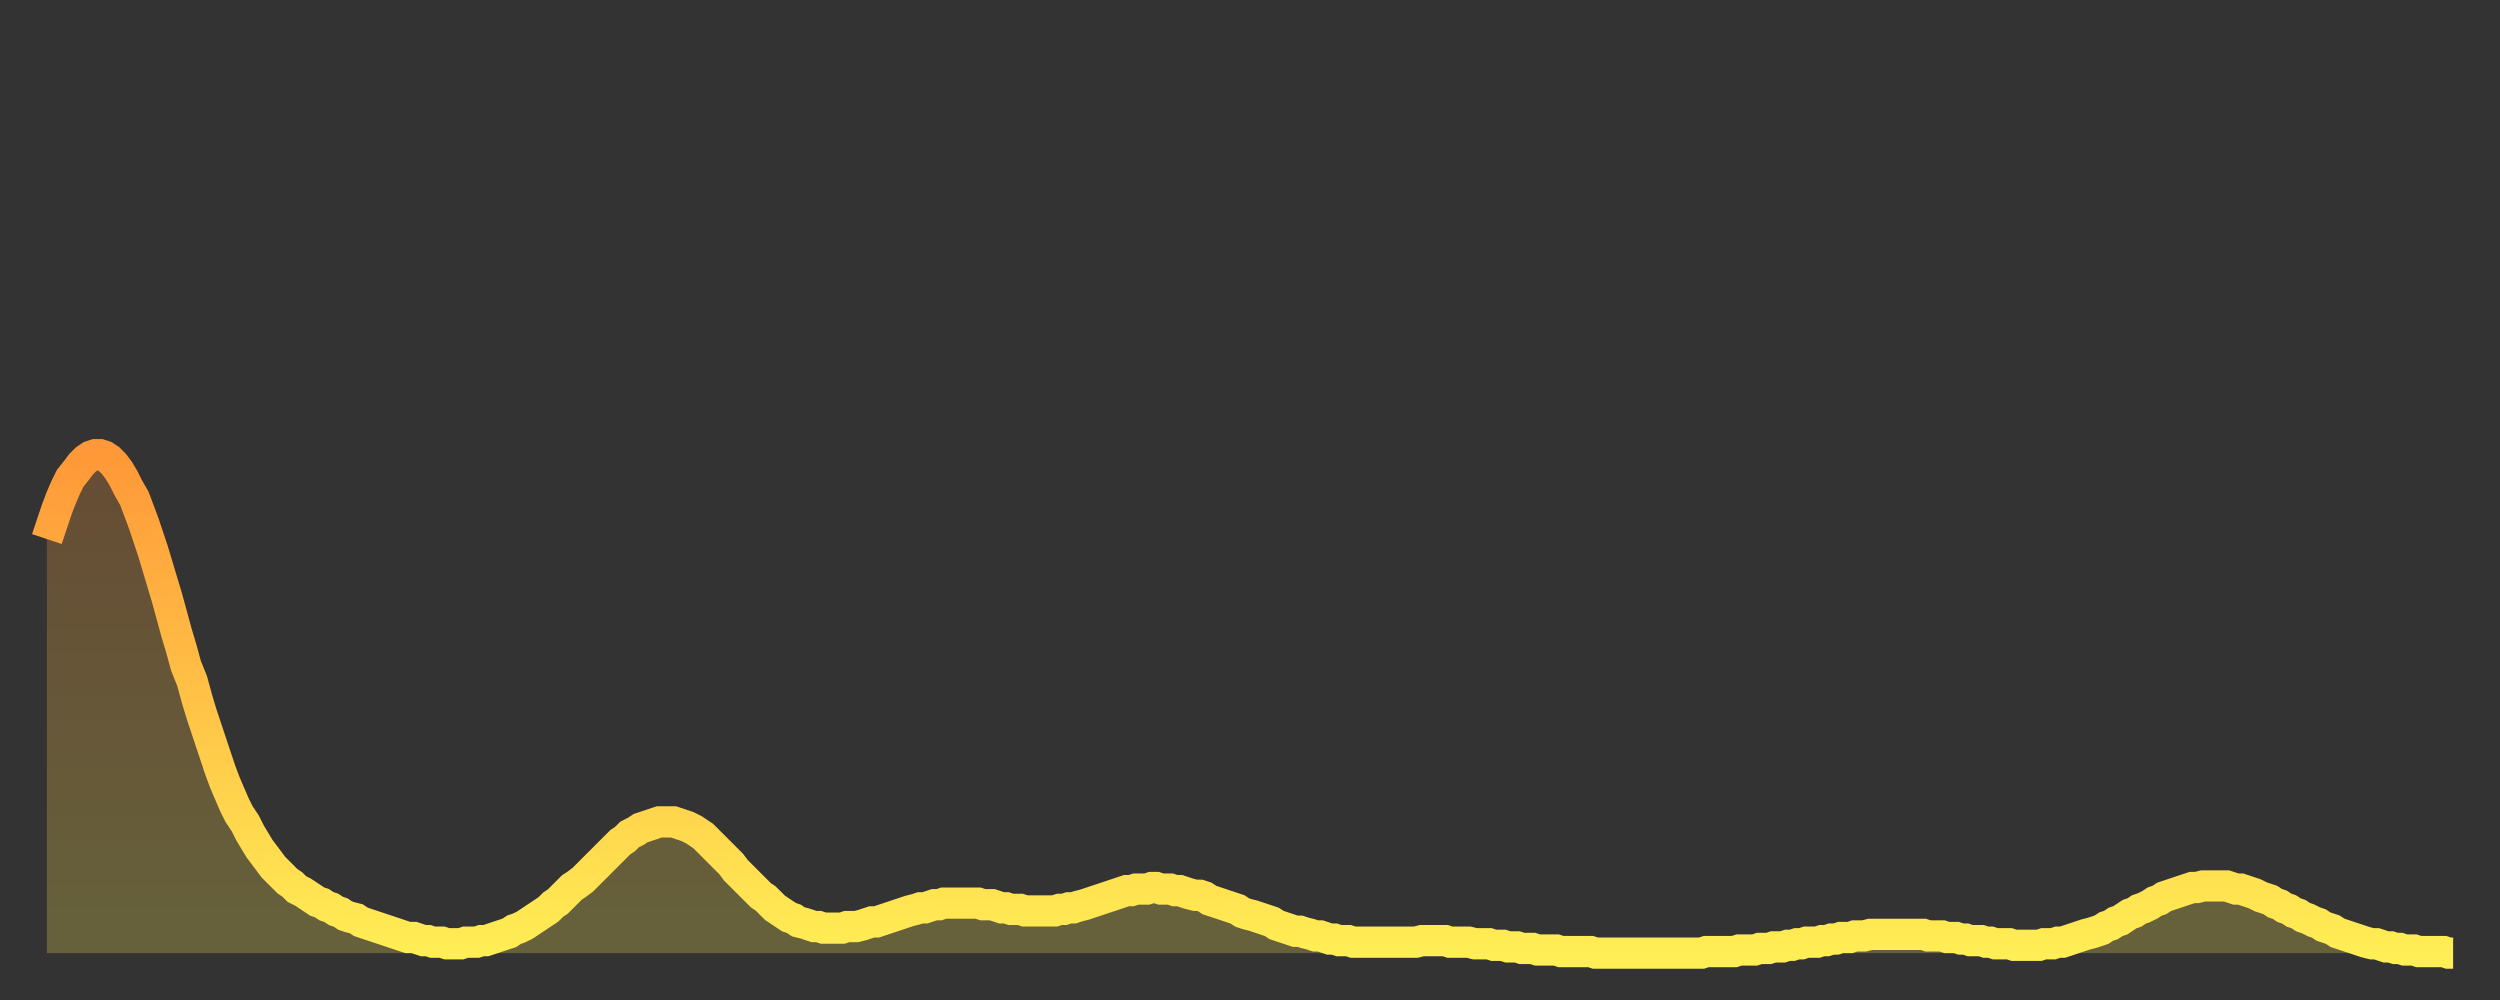 <?xml version="1.0" encoding="utf-8" ?>
<svg baseProfile="full" height="64" version="1.1" width="160" xmlns="http://www.w3.org/2000/svg" xmlns:ev="http://www.w3.org/2001/xml-events" xmlns:xlink="http://www.w3.org/1999/xlink"><rect width="100%" height="100%" fill="#333333" stroke="none"/><defs><linearGradient id="id2814020" x1="0" x2="0" y1="0" y2="1"><stop offset="0%" stop-color="#ff9838" /><stop offset="50%" stop-color="#ffc347" /><stop offset="100%" stop-color="#ffee55" /></linearGradient></defs><g transform="translate(3,3)"><g><path d="M 0.0 31.5 0.3 30.6 0.6 29.7 0.9 28.9 1.2 28.2 1.5 27.6 1.9 27.1 2.2 26.7 2.5 26.4 2.8 26.2 3.1 26.1 3.4 26.1 3.7 26.2 4.0 26.4 4.3 26.7 4.6 27.1 4.9 27.6 5.2 28.2 5.6 28.9 5.9 29.7 6.2 30.5 6.5 31.4 6.8 32.3 7.1 33.3 7.4 34.3 7.7 35.3 8.0 36.4 8.3 37.5 8.6 38.5 8.9 39.6 9.3 40.6 9.6 41.7 9.9 42.7 10.2 43.6 10.5 44.5 10.8 45.4 11.1 46.3 11.4 47.1 11.7 47.8 12.0 48.5 12.3 49.1 12.7 49.7 13.0 50.3 13.3 50.8 13.6 51.3 13.9 51.7 14.2 52.1 14.5 52.5 14.8 52.8 15.1 53.1 15.4 53.4 15.7 53.6 16.0 53.9 16.4 54.1 16.7 54.3 17.0 54.5 17.3 54.7 17.6 54.8 17.9 55.0 18.2 55.1 18.5 55.3 18.8 55.4 19.1 55.6 19.4 55.7 19.8 55.8 20.1 56.0 20.4 56.1 20.7 56.2 21.0 56.3 21.3 56.4 21.6 56.5 21.9 56.6 22.2 56.7 22.5 56.8 22.8 56.9 23.1 57.0 23.5 57.0 23.8 57.1 24.1 57.2 24.4 57.2 24.7 57.3 25.0 57.3 25.3 57.3 25.6 57.4 25.9 57.4 26.2 57.4 26.5 57.4 26.8 57.3 27.2 57.3 27.5 57.3 27.8 57.2 28.1 57.2 28.4 57.1 28.7 57.0 29.0 56.9 29.3 56.8 29.6 56.7 29.9 56.5 30.2 56.4 30.6 56.2 30.9 56.0 31.2 55.8 31.5 55.6 31.8 55.4 32.1 55.2 32.4 54.9 32.7 54.7 33.0 54.4 33.3 54.1 33.6 53.8 33.9 53.6 34.3 53.3 34.6 53.0 34.9 52.7 35.2 52.4 35.5 52.1 35.8 51.8 36.1 51.5 36.4 51.2 36.7 50.9 37.0 50.7 37.3 50.4 37.7 50.2 38.0 50.0 38.3 49.9 38.6 49.8 38.9 49.7 39.2 49.6 39.5 49.6 39.8 49.6 40.1 49.6 40.4 49.7 40.7 49.8 41.0 49.9 41.4 50.1 41.7 50.3 42.0 50.5 42.3 50.8 42.6 51.1 42.9 51.4 43.2 51.7 43.5 52.0 43.8 52.3 44.1 52.7 44.4 53.0 44.7 53.3 45.1 53.7 45.4 54.0 45.7 54.3 46.0 54.5 46.3 54.8 46.6 55.1 46.9 55.3 47.2 55.5 47.5 55.7 47.8 55.8 48.1 56.0 48.5 56.1 48.8 56.2 49.1 56.3 49.4 56.3 49.7 56.4 50.0 56.4 50.3 56.4 50.6 56.4 50.9 56.4 51.2 56.3 51.5 56.3 51.8 56.3 52.2 56.2 52.5 56.1 52.8 56.0 53.1 56.0 53.4 55.9 53.7 55.8 54.0 55.7 54.3 55.6 54.6 55.5 54.9 55.4 55.2 55.3 55.6 55.2 55.9 55.1 56.2 55.1 56.5 55.0 56.8 54.9 57.1 54.9 57.4 54.8 57.7 54.8 58.0 54.8 58.3 54.8 58.6 54.8 58.9 54.8 59.3 54.8 59.6 54.8 59.9 54.9 60.2 54.9 60.5 54.9 60.8 55.0 61.1 55.1 61.4 55.1 61.7 55.2 62.0 55.2 62.3 55.2 62.6 55.3 63.0 55.3 63.3 55.3 63.6 55.3 63.9 55.3 64.2 55.3 64.5 55.3 64.8 55.2 65.1 55.2 65.4 55.1 65.7 55.1 66.0 55.0 66.4 54.9 66.7 54.8 67.0 54.7 67.3 54.6 67.6 54.5 67.9 54.4 68.2 54.3 68.5 54.2 68.8 54.1 69.1 54.0 69.4 54.0 69.7 53.9 70.1 53.9 70.4 53.9 70.7 53.8 71.0 53.8 71.3 53.9 71.6 53.9 71.9 53.9 72.2 54.0 72.5 54.0 72.8 54.1 73.1 54.2 73.5 54.3 73.8 54.3 74.1 54.4 74.4 54.6 74.7 54.7 75.0 54.8 75.3 54.9 75.6 55.0 75.9 55.1 76.2 55.2 76.5 55.4 76.8 55.5 77.2 55.6 77.5 55.7 77.8 55.8 78.1 55.9 78.4 56.0 78.7 56.2 79.0 56.3 79.3 56.4 79.6 56.5 79.9 56.6 80.2 56.6 80.5 56.7 80.9 56.8 81.2 56.9 81.5 56.9 81.8 57.0 82.1 57.1 82.4 57.1 82.7 57.2 83.0 57.2 83.3 57.2 83.6 57.3 83.9 57.3 84.3 57.3 84.6 57.3 84.9 57.3 85.2 57.3 85.5 57.3 85.8 57.3 86.1 57.3 86.4 57.3 86.7 57.3 87.0 57.3 87.3 57.3 87.6 57.3 88.0 57.2 88.3 57.2 88.6 57.2 88.9 57.2 89.2 57.2 89.5 57.2 89.8 57.3 90.1 57.3 90.4 57.3 90.7 57.3 91.0 57.3 91.4 57.4 91.7 57.4 92.0 57.4 92.3 57.4 92.6 57.5 92.9 57.5 93.2 57.5 93.5 57.6 93.8 57.6 94.1 57.6 94.4 57.7 94.7 57.7 95.1 57.7 95.4 57.8 95.7 57.8 96.0 57.8 96.3 57.8 96.6 57.8 96.9 57.9 97.2 57.9 97.5 57.9 97.8 57.9 98.1 57.9 98.4 57.9 98.8 57.9 99.1 58.0 99.4 58.0 99.7 58.0 100.0 58.0 100.3 58.0 100.6 58.0 100.9 58.0 101.2 58.0 101.5 58.0 101.8 58.0 102.2 58.0 102.5 58.0 102.8 58.0 103.1 58.0 103.4 58.0 103.7 58.0 104.0 58.0 104.3 58.0 104.6 58.0 104.9 58.0 105.2 58.0 105.5 58.0 105.9 58.0 106.2 57.9 106.5 57.9 106.8 57.9 107.1 57.9 107.4 57.9 107.7 57.9 108.0 57.9 108.3 57.8 108.6 57.8 108.9 57.8 109.3 57.8 109.6 57.7 109.9 57.7 110.2 57.7 110.5 57.6 110.8 57.6 111.1 57.6 111.4 57.5 111.7 57.5 112.0 57.4 112.3 57.4 112.6 57.3 113.0 57.3 113.3 57.3 113.6 57.2 113.9 57.2 114.2 57.1 114.5 57.1 114.8 57.0 115.1 57.0 115.4 57.0 115.7 56.9 116.0 56.9 116.3 56.9 116.7 56.8 117.0 56.8 117.3 56.8 117.6 56.8 117.9 56.8 118.2 56.8 118.5 56.8 118.8 56.8 119.1 56.8 119.4 56.8 119.7 56.8 120.1 56.8 120.4 56.9 120.7 56.9 121.0 56.9 121.3 56.9 121.6 57.0 121.9 57.0 122.2 57.0 122.5 57.1 122.8 57.1 123.1 57.2 123.4 57.2 123.8 57.2 124.1 57.3 124.4 57.3 124.7 57.4 125.0 57.4 125.3 57.4 125.6 57.4 125.9 57.5 126.2 57.5 126.5 57.5 126.8 57.5 127.2 57.5 127.5 57.5 127.8 57.4 128.1 57.4 128.4 57.4 128.7 57.3 129.0 57.3 129.3 57.2 129.6 57.1 129.9 57.0 130.2 56.9 130.5 56.8 130.9 56.7 131.2 56.6 131.5 56.5 131.8 56.3 132.1 56.2 132.4 56.0 132.7 55.9 133.0 55.7 133.3 55.5 133.6 55.4 133.9 55.2 134.2 55.1 134.6 54.9 134.9 54.7 135.2 54.6 135.5 54.4 135.8 54.3 136.1 54.2 136.4 54.1 136.7 54.0 137.0 53.9 137.3 53.8 137.6 53.8 138.0 53.7 138.3 53.7 138.6 53.7 138.9 53.7 139.2 53.7 139.5 53.7 139.8 53.8 140.1 53.9 140.4 53.9 140.7 54.0 141.0 54.1 141.3 54.2 141.7 54.4 142.0 54.5 142.3 54.6 142.6 54.8 142.9 54.9 143.2 55.1 143.5 55.2 143.8 55.4 144.1 55.5 144.4 55.7 144.7 55.8 145.1 56.0 145.4 56.1 145.7 56.3 146.0 56.4 146.3 56.5 146.6 56.7 146.9 56.8 147.2 56.9 147.5 57.0 147.8 57.1 148.1 57.2 148.4 57.3 148.8 57.4 149.1 57.4 149.4 57.5 149.7 57.6 150.0 57.6 150.3 57.7 150.6 57.7 150.9 57.8 151.2 57.8 151.5 57.8 151.8 57.9 152.1 57.9 152.5 57.9 152.8 57.9 153.1 57.9 153.4 57.9 153.7 58.0 154.0 58.0" fill="none" id="graph-curve" opacity="1" stroke="url(#id2814020)" stroke-width="2" /><path d="M 0 58 L 0.0 31.5 0.3 30.6 0.6 29.7 0.9 28.9 1.2 28.2 1.5 27.6 1.9 27.1 2.2 26.7 2.5 26.4 2.8 26.2 3.1 26.1 3.4 26.1 3.7 26.2 4.0 26.4 4.3 26.7 4.6 27.1 4.9 27.6 5.2 28.2 5.6 28.9 5.9 29.7 6.2 30.5 6.5 31.4 6.8 32.3 7.1 33.3 7.4 34.3 7.7 35.3 8.0 36.4 8.3 37.5 8.6 38.5 8.9 39.6 9.3 40.6 9.6 41.7 9.9 42.7 10.2 43.6 10.5 44.5 10.8 45.4 11.1 46.3 11.4 47.1 11.7 47.8 12.0 48.5 12.3 49.1 12.7 49.7 13.0 50.3 13.3 50.8 13.6 51.3 13.9 51.7 14.2 52.1 14.5 52.5 14.8 52.8 15.1 53.1 15.4 53.4 15.7 53.6 16.0 53.9 16.4 54.1 16.7 54.3 17.0 54.5 17.3 54.7 17.6 54.8 17.9 55.0 18.2 55.1 18.5 55.3 18.8 55.4 19.1 55.6 19.4 55.7 19.8 55.8 20.1 56.0 20.4 56.1 20.7 56.2 21.0 56.3 21.3 56.4 21.6 56.5 21.9 56.6 22.2 56.7 22.5 56.8 22.8 56.9 23.1 57.0 23.5 57.0 23.8 57.1 24.1 57.2 24.4 57.2 24.7 57.3 25.0 57.3 25.3 57.3 25.6 57.4 25.9 57.4 26.2 57.4 26.5 57.4 26.8 57.3 27.2 57.3 27.5 57.3 27.8 57.2 28.1 57.2 28.4 57.1 28.7 57.0 29.0 56.9 29.3 56.8 29.6 56.7 29.9 56.5 30.2 56.4 30.6 56.2 30.9 56.0 31.2 55.8 31.5 55.6 31.8 55.4 32.1 55.2 32.4 54.9 32.7 54.7 33.0 54.4 33.3 54.1 33.6 53.8 33.9 53.6 34.3 53.3 34.6 53.0 34.9 52.7 35.2 52.4 35.5 52.1 35.8 51.8 36.1 51.5 36.4 51.2 36.7 50.9 37.0 50.7 37.3 50.4 37.7 50.2 38.0 50.0 38.3 49.9 38.6 49.8 38.9 49.7 39.2 49.6 39.5 49.6 39.8 49.6 40.1 49.6 40.4 49.7 40.7 49.8 41.0 49.9 41.4 50.1 41.7 50.3 42.0 50.5 42.3 50.8 42.6 51.1 42.9 51.4 43.2 51.7 43.5 52.0 43.8 52.3 44.1 52.7 44.4 53.0 44.7 53.3 45.1 53.7 45.4 54.0 45.7 54.3 46.0 54.5 46.3 54.8 46.6 55.1 46.9 55.3 47.2 55.5 47.5 55.7 47.8 55.8 48.1 56.0 48.5 56.1 48.8 56.2 49.1 56.3 49.4 56.3 49.7 56.4 50.0 56.4 50.3 56.4 50.6 56.4 50.9 56.4 51.2 56.3 51.5 56.3 51.8 56.3 52.2 56.2 52.5 56.1 52.8 56.0 53.1 56.0 53.4 55.9 53.7 55.8 54.0 55.7 54.3 55.6 54.6 55.5 54.9 55.4 55.2 55.3 55.6 55.2 55.9 55.1 56.2 55.1 56.5 55.0 56.8 54.9 57.1 54.9 57.4 54.8 57.7 54.8 58.0 54.8 58.3 54.8 58.6 54.8 58.9 54.8 59.3 54.8 59.6 54.8 59.9 54.9 60.2 54.9 60.5 54.9 60.8 55.0 61.1 55.1 61.4 55.1 61.7 55.2 62.0 55.2 62.3 55.2 62.6 55.3 63.0 55.3 63.3 55.3 63.6 55.3 63.9 55.3 64.2 55.3 64.5 55.3 64.8 55.2 65.1 55.2 65.4 55.1 65.7 55.1 66.0 55.0 66.4 54.9 66.7 54.8 67.0 54.7 67.3 54.6 67.6 54.5 67.9 54.4 68.2 54.3 68.5 54.2 68.8 54.1 69.1 54.0 69.4 54.0 69.7 53.9 70.1 53.9 70.4 53.9 70.7 53.8 71.0 53.8 71.3 53.9 71.6 53.9 71.9 53.9 72.2 54.0 72.5 54.0 72.8 54.1 73.1 54.2 73.5 54.3 73.8 54.3 74.1 54.4 74.4 54.6 74.7 54.7 75.0 54.8 75.3 54.9 75.6 55.0 75.9 55.1 76.2 55.2 76.5 55.4 76.8 55.5 77.2 55.6 77.5 55.7 77.8 55.8 78.1 55.9 78.4 56.0 78.7 56.2 79.0 56.3 79.3 56.4 79.6 56.5 79.9 56.6 80.2 56.6 80.5 56.7 80.9 56.8 81.2 56.9 81.5 56.9 81.8 57.0 82.1 57.1 82.4 57.1 82.7 57.2 83.0 57.2 83.3 57.2 83.6 57.3 83.9 57.3 84.3 57.3 84.6 57.3 84.9 57.3 85.2 57.3 85.5 57.3 85.8 57.3 86.1 57.3 86.4 57.3 86.7 57.3 87.0 57.3 87.3 57.3 87.6 57.3 88.0 57.2 88.3 57.2 88.6 57.2 88.9 57.2 89.2 57.2 89.5 57.2 89.8 57.3 90.1 57.3 90.4 57.3 90.7 57.3 91.0 57.3 91.4 57.4 91.7 57.4 92.0 57.4 92.3 57.4 92.6 57.5 92.9 57.5 93.2 57.5 93.5 57.6 93.8 57.6 94.1 57.6 94.4 57.7 94.7 57.7 95.1 57.7 95.4 57.8 95.7 57.8 96.0 57.8 96.3 57.8 96.6 57.8 96.9 57.9 97.2 57.9 97.5 57.9 97.8 57.9 98.1 57.9 98.4 57.9 98.8 57.9 99.1 58.0 99.4 58.0 99.7 58.0 100.0 58.0 100.3 58.0 100.6 58.0 100.9 58.0 101.2 58.0 101.5 58.0 101.8 58.0 102.2 58.0 102.5 58.0 102.8 58.0 103.1 58.0 103.4 58.0 103.7 58.0 104.0 58.0 104.3 58.0 104.6 58.0 104.9 58.0 105.2 58.0 105.5 58.0 105.9 58.0 106.2 57.9 106.5 57.9 106.8 57.9 107.1 57.9 107.4 57.9 107.7 57.9 108.0 57.9 108.3 57.8 108.6 57.8 108.9 57.8 109.3 57.8 109.6 57.7 109.9 57.7 110.2 57.7 110.5 57.6 110.8 57.6 111.1 57.6 111.4 57.5 111.7 57.5 112.0 57.4 112.3 57.4 112.6 57.3 113.0 57.3 113.3 57.3 113.6 57.2 113.9 57.2 114.2 57.1 114.5 57.1 114.8 57.0 115.1 57.0 115.4 57.0 115.7 56.9 116.0 56.9 116.3 56.9 116.7 56.8 117.0 56.8 117.3 56.8 117.6 56.8 117.9 56.8 118.2 56.8 118.5 56.8 118.8 56.8 119.1 56.8 119.4 56.8 119.7 56.8 120.1 56.8 120.4 56.9 120.7 56.9 121.0 56.9 121.3 56.9 121.6 57.0 121.9 57.0 122.2 57.0 122.5 57.1 122.8 57.1 123.1 57.2 123.4 57.2 123.8 57.2 124.1 57.3 124.4 57.3 124.7 57.4 125.0 57.4 125.3 57.4 125.6 57.4 125.9 57.5 126.2 57.5 126.5 57.5 126.8 57.5 127.2 57.5 127.5 57.5 127.8 57.4 128.1 57.4 128.4 57.4 128.7 57.3 129.0 57.3 129.3 57.2 129.6 57.1 129.9 57.0 130.2 56.9 130.5 56.8 130.9 56.7 131.2 56.6 131.5 56.5 131.8 56.3 132.1 56.2 132.4 56.0 132.7 55.9 133.0 55.7 133.3 55.5 133.6 55.4 133.9 55.2 134.2 55.1 134.6 54.9 134.9 54.7 135.2 54.6 135.5 54.4 135.8 54.3 136.1 54.2 136.4 54.1 136.7 54.0 137.0 53.9 137.3 53.8 137.6 53.8 138.0 53.7 138.3 53.7 138.6 53.7 138.9 53.7 139.2 53.7 139.5 53.7 139.8 53.8 140.1 53.9 140.4 53.9 140.7 54.0 141.0 54.1 141.3 54.2 141.7 54.4 142.0 54.5 142.3 54.6 142.6 54.8 142.9 54.9 143.2 55.1 143.5 55.2 143.8 55.4 144.1 55.5 144.4 55.7 144.7 55.8 145.1 56.0 145.4 56.1 145.7 56.3 146.0 56.4 146.3 56.5 146.6 56.7 146.9 56.8 147.2 56.9 147.5 57.0 147.8 57.1 148.1 57.2 148.4 57.3 148.8 57.4 149.1 57.4 149.4 57.5 149.7 57.6 150.0 57.6 150.3 57.7 150.6 57.7 150.9 57.8 151.2 57.8 151.5 57.8 151.8 57.9 152.1 57.9 152.5 57.9 152.8 57.9 153.1 57.9 153.4 57.9 153.7 58.0 154.0 58.0 154 58" fill="url(#id2814020)" fill-opacity=".25" id="graph-shadow" /></g></g></svg>